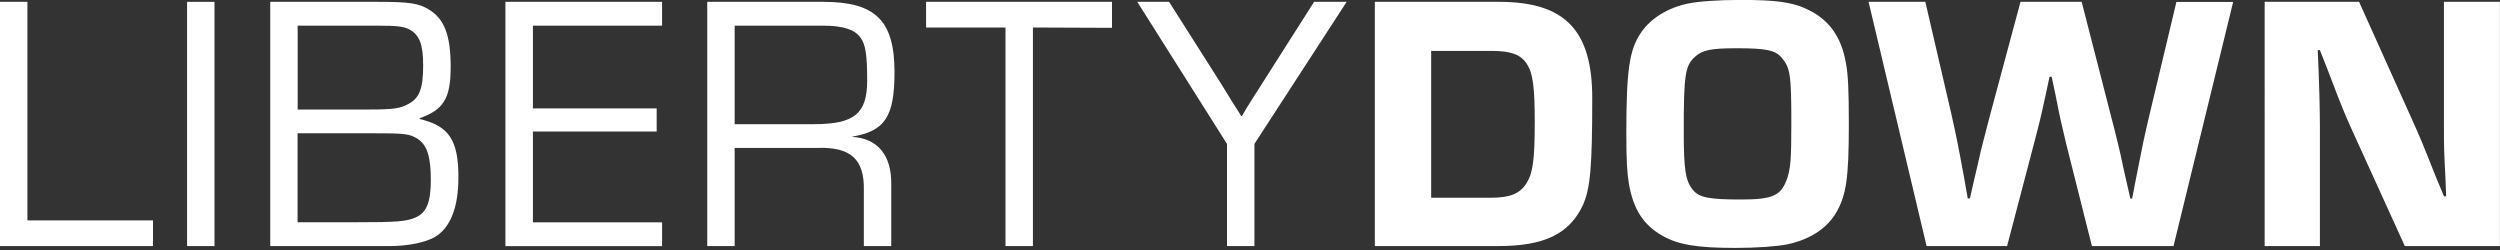 <?xml version="1.0" encoding="UTF-8"?><svg id="logos" xmlns="http://www.w3.org/2000/svg" width="300" height="30" viewBox="0 0 300 30"><rect x="0" y="0" width="300" height="30" fill="#333333" stroke="none"/><path d="M3.29,26.45h15.07v3.08H0V.22H3.29V26.45Z" fill="#fff"/><path d="M25.74,29.53h-3.29V.22h3.29V29.53Z" fill="#fff"/><path d="M32.42,.22h12.96c3.73,0,4.83,.18,6.02,.88,1.93,1.14,2.68,3.12,2.68,6.94s-.88,5.14-3.73,6.15v.09c3.51,.83,4.66,2.5,4.66,6.99,0,3.65-.97,6.06-2.81,7.16-1.14,.66-3.21,1.1-5.45,1.1h-14.32V.22Zm11.99,12.92c2.77,0,3.69-.13,4.66-.7,1.27-.7,1.71-1.85,1.71-4.57,0-2.55-.44-3.69-1.67-4.35-.7-.35-1.49-.44-3.82-.44h-9.57V13.14h8.7Zm-1.67,13.53c4.88,0,6.02-.09,7.12-.57,1.32-.57,1.84-1.8,1.84-4.53s-.44-4.13-1.54-4.88c-1.05-.66-1.49-.7-5.93-.7h-8.52v10.68h7.03Z" fill="#fff"/><path d="M63.95,13.01h14.85v2.77h-14.85v10.9h15.5v2.86h-18.8V.22h18.8V3.08h-15.5V13.01Z" fill="#fff"/><path d="M84.86,.22h13.92c6.28,0,8.56,2.24,8.56,8.44,0,5.32-1.14,7.07-5.05,7.73v.04c3.03,.18,4.7,2.2,4.66,5.67v7.43h-3.29v-6.68c.09-3.73-1.58-5.23-5.53-5.1h-9.97v11.78h-3.29V.22Zm12.83,14.68c4.83,0,6.37-1.27,6.37-5.23,0-3.03-.18-4.31-.79-5.14-.66-.97-2.11-1.45-4.44-1.45h-10.67V14.9h9.53Z" fill="#fff"/><path d="M123.95,29.53h-3.29V3.3h-9.53V.22h22.31V3.34l-9.49-.04V29.53Z" fill="#fff"/><path d="M150.53,17.27v12.26h-3.29v-12.26L136.47,.22h3.82l6.28,9.89c.88,1.45,1.41,2.28,1.54,2.5,.31,.44,.57,.88,.83,1.32h.09c.35-.62,.83-1.41,1.14-1.89l1.23-1.93L157.69,.22h3.91l-11.07,17.05Z" fill="#fff"/><path d="M164.98,.22h14.89c7.91,0,11.2,3.38,11.2,11.56s-.22,10.85-1.14,12.87c-1.63,3.43-4.61,4.88-10.19,4.88h-14.76V.22Zm13.88,23.51c2.33,0,3.51-.48,4.3-1.71,.79-1.23,1.01-2.86,1.01-7.38,0-4.22-.22-5.89-.97-6.99-.7-1.1-1.89-1.54-4.17-1.54h-7.29V23.73h7.12Z" fill="#fff"/><path d="M216.63,1.01c2.72,1.19,4.3,3.25,4.88,6.55,.26,1.32,.35,3.25,.35,7.29,0,6.64-.31,8.61-1.58,10.77-1.14,1.85-3.12,3.12-5.75,3.69-1.27,.26-3.65,.44-6.32,.44-4.61,0-6.85-.4-8.7-1.45-2.33-1.32-3.51-3.21-4.04-6.24-.22-1.32-.31-2.81-.31-5.98,0-7.65,.35-10.15,1.8-12.22,1.14-1.67,3.21-2.94,5.58-3.43,1.19-.26,3.65-.44,6.32-.44,4.13,0,6.06,.26,7.77,1.01Zm-13.22,5.8c-1.19,1.05-1.36,2.11-1.36,8.96,0,4.7,.22,5.98,1.14,7.07,.75,.88,1.98,1.1,5.75,1.1s4.74-.48,5.45-2.33c.48-1.32,.57-2.37,.57-6.85,0-5.84-.13-6.64-1.19-7.87-.75-.88-1.89-1.1-5.4-1.1-3.07,0-4.08,.22-4.96,1.01Z" fill="#fff"/><path d="M260.82,29.53h-9.79l-3.03-12.04c-.66-2.77-.7-2.86-1.36-6.2l-.44-2.07h-.26l-.44,2.07c-.66,3.03-.75,3.38-1.49,6.2l-3.16,12.04h-9.66L224.23,.22h6.81l3.16,13.62c.57,2.59,.7,3.16,1.49,7.47l.44,2.5h.26l.57-2.5c.18-.79,.4-1.63,.57-2.46,.13-.7,.7-2.77,1.27-5.01L242.46,.22h7.34l3.51,13.67c.7,2.68,1.1,4.31,1.54,6.46l.79,3.47h.22l.48-2.5c.79-4.04,.97-4.88,1.58-7.47l3.25-13.62h6.81l-7.16,29.31Z" fill="#fff"/><path d="M300,29.53h-11.42l-6.46-14.19c-.79-1.76-1.19-2.72-2.81-6.99l-.92-2.33h-.26c.18,4.04,.26,7.12,.26,9.32v14.19h-6.63V.22h11.33l6.11,13.58c1.36,3.03,1.45,3.25,3.07,7.34l1.01,2.42h.26l-.09-2.28c-.18-3.3-.18-3.69-.18-6.81V.22h6.72V29.53Z" fill="#fff"/></svg>